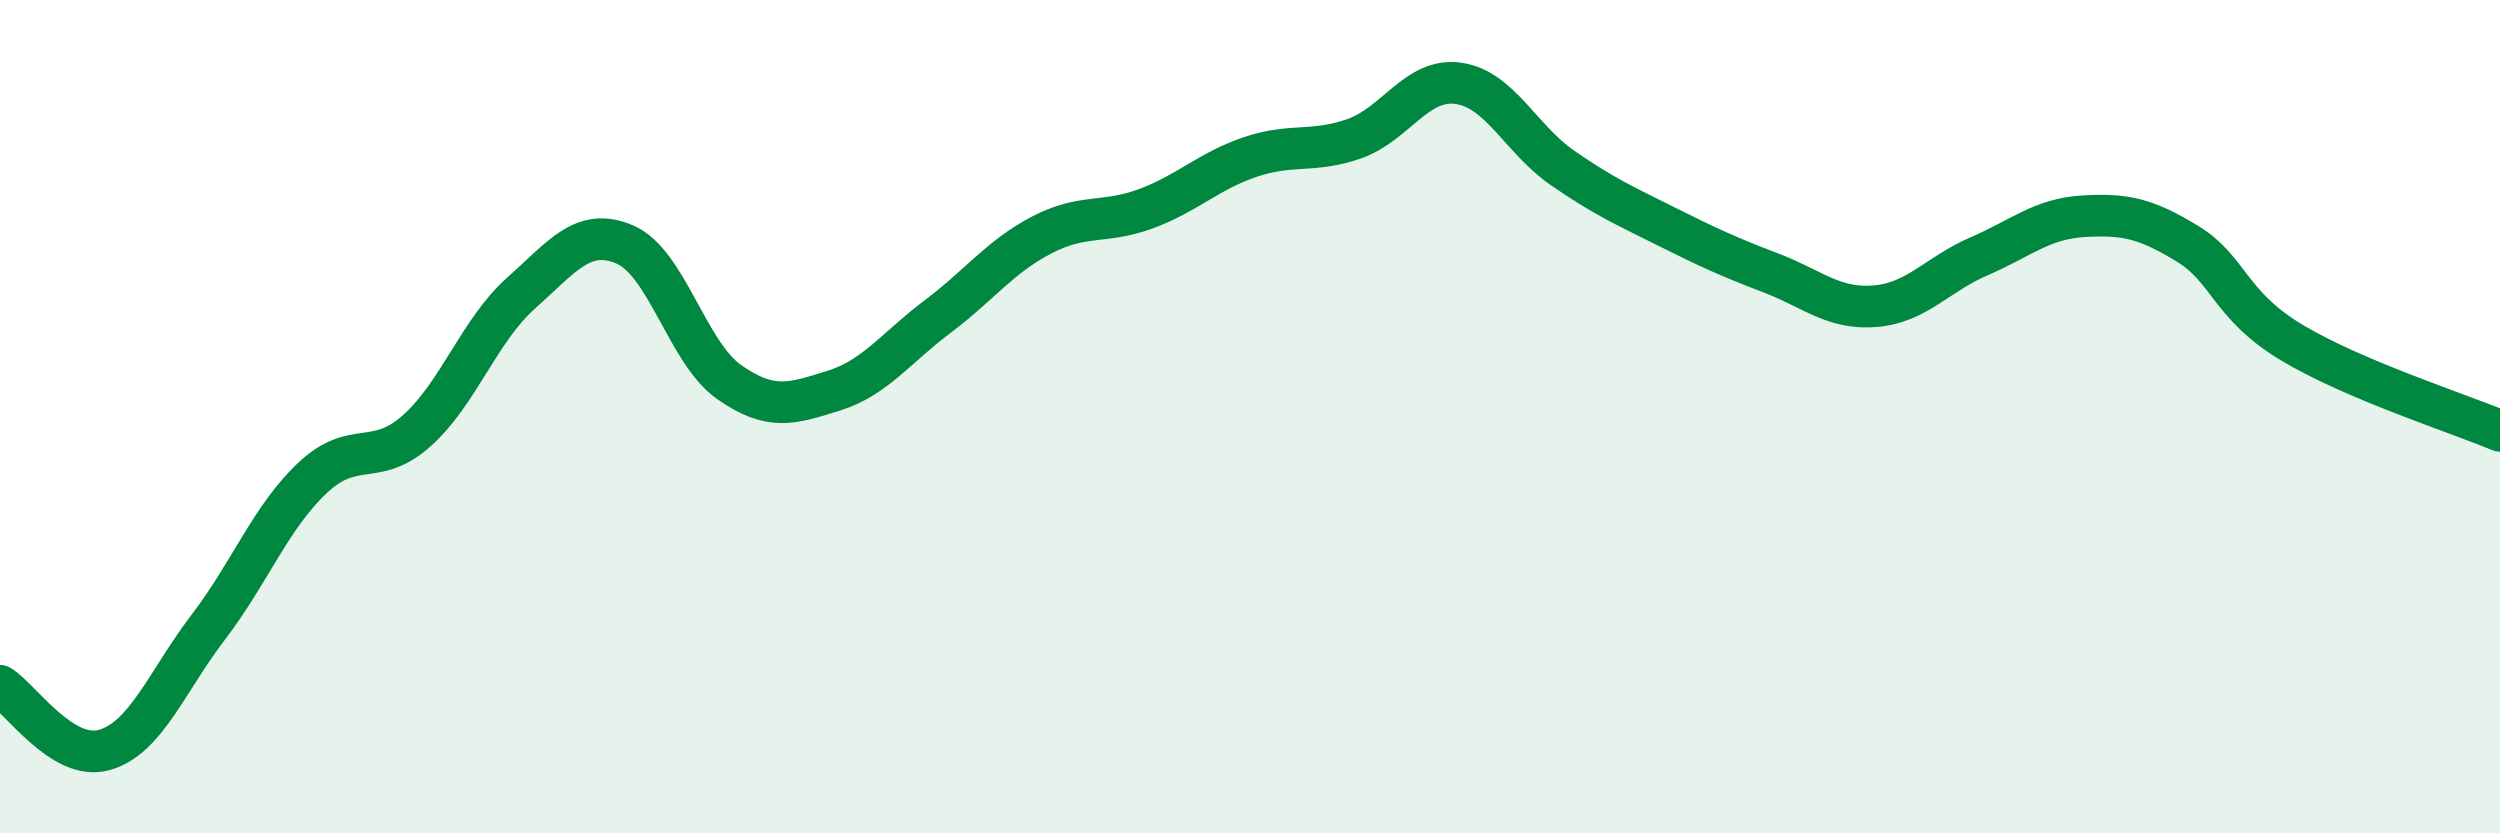 
    <svg width="60" height="20" viewBox="0 0 60 20" xmlns="http://www.w3.org/2000/svg">
      <path
        d="M 0,16.46 C 0.5,16.77 1.5,18.28 2.5,18 C 3.5,17.72 4,16.36 5,15.05 C 6,13.74 6.5,12.41 7.5,11.47 C 8.5,10.53 9,11.23 10,10.34 C 11,9.45 11.5,7.93 12.5,7.04 C 13.5,6.15 14,5.44 15,5.87 C 16,6.3 16.5,8.47 17.5,9.17 C 18.5,9.87 19,9.69 20,9.38 C 21,9.07 21.5,8.35 22.5,7.6 C 23.5,6.85 24,6.16 25,5.64 C 26,5.12 26.5,5.38 27.5,5.01 C 28.5,4.64 29,4.11 30,3.77 C 31,3.43 31.5,3.68 32.5,3.33 C 33.5,2.98 34,1.86 35,2 C 36,2.14 36.5,3.34 37.5,4.03 C 38.5,4.72 39,4.94 40,5.44 C 41,5.94 41.5,6.17 42.5,6.55 C 43.5,6.93 44,7.43 45,7.35 C 46,7.27 46.5,6.58 47.5,6.15 C 48.5,5.72 49,5.25 50,5.19 C 51,5.13 51.5,5.24 52.5,5.85 C 53.5,6.46 53.5,7.32 55,8.22 C 56.5,9.12 59,9.92 60,10.34L60 20L0 20Z"
        fill="#008740"
        opacity="0.1"
        stroke-linecap="round"
        stroke-linejoin="round"
      />
      <path
        d="M 0,16.46 C 0.5,16.77 1.5,18.28 2.5,18 C 3.5,17.72 4,16.36 5,15.05 C 6,13.74 6.5,12.41 7.5,11.47 C 8.5,10.53 9,11.23 10,10.34 C 11,9.45 11.5,7.93 12.5,7.04 C 13.5,6.15 14,5.44 15,5.87 C 16,6.3 16.5,8.47 17.5,9.17 C 18.5,9.87 19,9.69 20,9.38 C 21,9.07 21.5,8.35 22.5,7.6 C 23.5,6.85 24,6.16 25,5.64 C 26,5.12 26.5,5.38 27.5,5.01 C 28.5,4.64 29,4.11 30,3.77 C 31,3.43 31.5,3.68 32.5,3.33 C 33.5,2.98 34,1.86 35,2 C 36,2.14 36.5,3.34 37.5,4.03 C 38.5,4.72 39,4.94 40,5.44 C 41,5.94 41.5,6.17 42.5,6.55 C 43.5,6.93 44,7.43 45,7.35 C 46,7.27 46.5,6.58 47.5,6.15 C 48.5,5.72 49,5.25 50,5.19 C 51,5.13 51.5,5.24 52.5,5.85 C 53.5,6.46 53.5,7.32 55,8.22 C 56.5,9.12 59,9.92 60,10.34"
        stroke="#008740"
        stroke-width="1"
        fill="none"
        stroke-linecap="round"
        stroke-linejoin="round"
      />
    </svg>
  